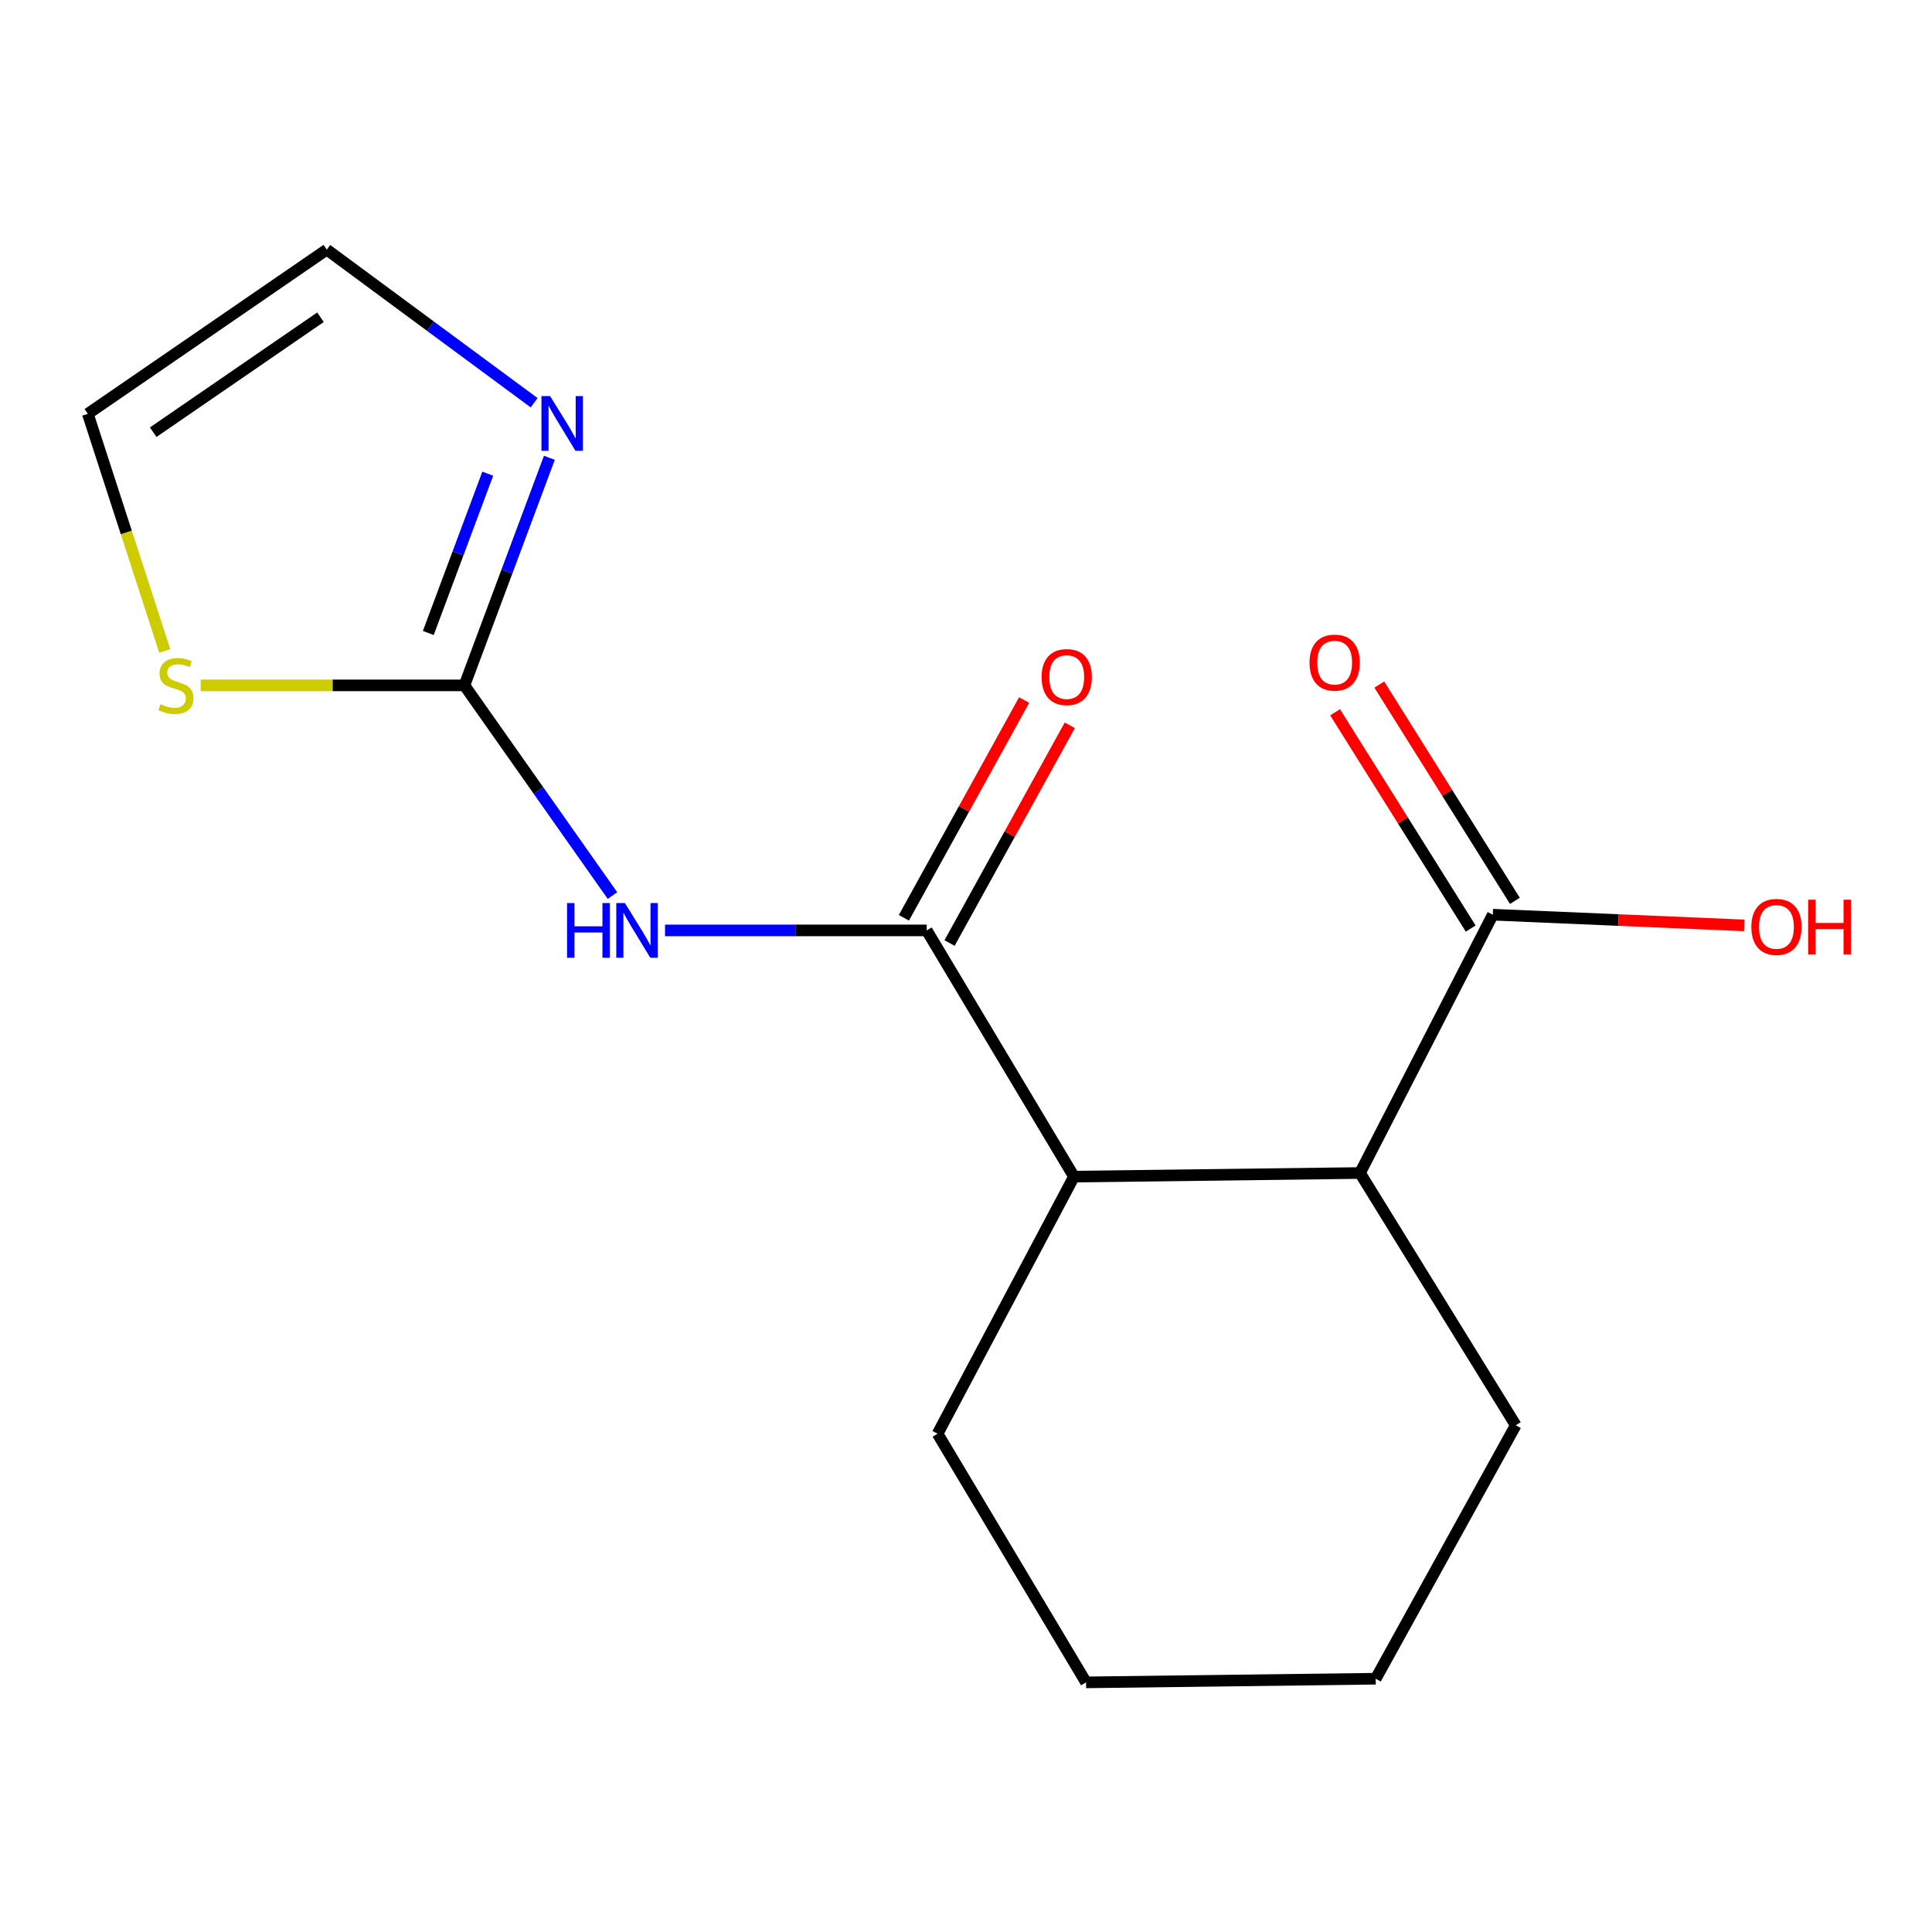 <?xml version='1.0' encoding='iso-8859-1'?>
<svg version='1.1' baseProfile='full'
              xmlns='http://www.w3.org/2000/svg'
                      xmlns:rdkit='http://www.rdkit.org/xml'
                      xmlns:xlink='http://www.w3.org/1999/xlink'
                  xml:space='preserve'
width='1000px' height='1000px' viewBox='0 0 1000 1000'>
<!-- END OF HEADER -->
<rect style='opacity:1.0;fill:#FFFFFF;stroke:none' width='1000' height='1000' x='0' y='0'> </rect>
<path class='bond-0' d='M 344.214,481.58 L 411.941,481.58' style='fill:none;fill-rule:evenodd;stroke:#0000FF;stroke-width:6px;stroke-linecap:butt;stroke-linejoin:miter;stroke-opacity:1' />
<path class='bond-0' d='M 411.941,481.58 L 479.669,481.58' style='fill:none;fill-rule:evenodd;stroke:#000000;stroke-width:6px;stroke-linecap:butt;stroke-linejoin:miter;stroke-opacity:1' />
<path class='bond-1' d='M 317.019,463.541 L 278.701,409.147' style='fill:none;fill-rule:evenodd;stroke:#0000FF;stroke-width:6px;stroke-linecap:butt;stroke-linejoin:miter;stroke-opacity:1' />
<path class='bond-1' d='M 278.701,409.147 L 240.384,354.752' style='fill:none;fill-rule:evenodd;stroke:#000000;stroke-width:6px;stroke-linecap:butt;stroke-linejoin:miter;stroke-opacity:1' />
<path class='bond-3' d='M 479.669,481.58 L 555.885,609.022' style='fill:none;fill-rule:evenodd;stroke:#000000;stroke-width:6px;stroke-linecap:butt;stroke-linejoin:miter;stroke-opacity:1' />
<path class='bond-7' d='M 491.486,488.107 L 522.609,431.756' style='fill:none;fill-rule:evenodd;stroke:#000000;stroke-width:6px;stroke-linecap:butt;stroke-linejoin:miter;stroke-opacity:1' />
<path class='bond-7' d='M 522.609,431.756 L 553.731,375.406' style='fill:none;fill-rule:evenodd;stroke:#FF0000;stroke-width:6px;stroke-linecap:butt;stroke-linejoin:miter;stroke-opacity:1' />
<path class='bond-7' d='M 467.851,475.053 L 498.973,418.702' style='fill:none;fill-rule:evenodd;stroke:#000000;stroke-width:6px;stroke-linecap:butt;stroke-linejoin:miter;stroke-opacity:1' />
<path class='bond-7' d='M 498.973,418.702 L 530.096,362.352' style='fill:none;fill-rule:evenodd;stroke:#FF0000;stroke-width:6px;stroke-linecap:butt;stroke-linejoin:miter;stroke-opacity:1' />
<path class='bond-2' d='M 240.384,354.752 L 262.371,295.854' style='fill:none;fill-rule:evenodd;stroke:#000000;stroke-width:6px;stroke-linecap:butt;stroke-linejoin:miter;stroke-opacity:1' />
<path class='bond-2' d='M 262.371,295.854 L 284.358,236.957' style='fill:none;fill-rule:evenodd;stroke:#0000FF;stroke-width:6px;stroke-linecap:butt;stroke-linejoin:miter;stroke-opacity:1' />
<path class='bond-2' d='M 221.684,327.64 L 237.075,286.411' style='fill:none;fill-rule:evenodd;stroke:#000000;stroke-width:6px;stroke-linecap:butt;stroke-linejoin:miter;stroke-opacity:1' />
<path class='bond-2' d='M 237.075,286.411 L 252.466,245.183' style='fill:none;fill-rule:evenodd;stroke:#0000FF;stroke-width:6px;stroke-linecap:butt;stroke-linejoin:miter;stroke-opacity:1' />
<path class='bond-6' d='M 240.384,354.752 L 172.126,354.752' style='fill:none;fill-rule:evenodd;stroke:#000000;stroke-width:6px;stroke-linecap:butt;stroke-linejoin:miter;stroke-opacity:1' />
<path class='bond-6' d='M 172.126,354.752 L 103.869,354.752' style='fill:none;fill-rule:evenodd;stroke:#CCCC00;stroke-width:6px;stroke-linecap:butt;stroke-linejoin:miter;stroke-opacity:1' />
<path class='bond-8' d='M 276.468,208.453 L 222.808,168.83' style='fill:none;fill-rule:evenodd;stroke:#0000FF;stroke-width:6px;stroke-linecap:butt;stroke-linejoin:miter;stroke-opacity:1' />
<path class='bond-8' d='M 222.808,168.83 L 169.147,129.207' style='fill:none;fill-rule:evenodd;stroke:#000000;stroke-width:6px;stroke-linecap:butt;stroke-linejoin:miter;stroke-opacity:1' />
<path class='bond-4' d='M 555.885,609.022 L 703.938,607.147' style='fill:none;fill-rule:evenodd;stroke:#000000;stroke-width:6px;stroke-linecap:butt;stroke-linejoin:miter;stroke-opacity:1' />
<path class='bond-12' d='M 555.885,609.022 L 485.294,742.09' style='fill:none;fill-rule:evenodd;stroke:#000000;stroke-width:6px;stroke-linecap:butt;stroke-linejoin:miter;stroke-opacity:1' />
<path class='bond-5' d='M 703.938,607.147 L 772.67,473.449' style='fill:none;fill-rule:evenodd;stroke:#000000;stroke-width:6px;stroke-linecap:butt;stroke-linejoin:miter;stroke-opacity:1' />
<path class='bond-13' d='M 703.938,607.147 L 784.55,737.71' style='fill:none;fill-rule:evenodd;stroke:#000000;stroke-width:6px;stroke-linecap:butt;stroke-linejoin:miter;stroke-opacity:1' />
<path class='bond-10' d='M 784.108,466.278 L 749.014,410.303' style='fill:none;fill-rule:evenodd;stroke:#000000;stroke-width:6px;stroke-linecap:butt;stroke-linejoin:miter;stroke-opacity:1' />
<path class='bond-10' d='M 749.014,410.303 L 713.92,354.328' style='fill:none;fill-rule:evenodd;stroke:#FF0000;stroke-width:6px;stroke-linecap:butt;stroke-linejoin:miter;stroke-opacity:1' />
<path class='bond-10' d='M 761.232,480.621 L 726.138,424.646' style='fill:none;fill-rule:evenodd;stroke:#000000;stroke-width:6px;stroke-linecap:butt;stroke-linejoin:miter;stroke-opacity:1' />
<path class='bond-10' d='M 726.138,424.646 L 691.044,368.67' style='fill:none;fill-rule:evenodd;stroke:#FF0000;stroke-width:6px;stroke-linecap:butt;stroke-linejoin:miter;stroke-opacity:1' />
<path class='bond-11' d='M 772.67,473.449 L 837.744,476.215' style='fill:none;fill-rule:evenodd;stroke:#000000;stroke-width:6px;stroke-linecap:butt;stroke-linejoin:miter;stroke-opacity:1' />
<path class='bond-11' d='M 837.744,476.215 L 902.819,478.981' style='fill:none;fill-rule:evenodd;stroke:#FF0000;stroke-width:6px;stroke-linecap:butt;stroke-linejoin:miter;stroke-opacity:1' />
<path class='bond-9' d='M 85.276,336.938 L 65.365,275.568' style='fill:none;fill-rule:evenodd;stroke:#CCCC00;stroke-width:6px;stroke-linecap:butt;stroke-linejoin:miter;stroke-opacity:1' />
<path class='bond-9' d='M 65.365,275.568 L 45.455,214.199' style='fill:none;fill-rule:evenodd;stroke:#000000;stroke-width:6px;stroke-linecap:butt;stroke-linejoin:miter;stroke-opacity:1' />
<path class='bond-16' d='M 169.147,129.207 L 45.455,214.199' style='fill:none;fill-rule:evenodd;stroke:#000000;stroke-width:6px;stroke-linecap:butt;stroke-linejoin:miter;stroke-opacity:1' />
<path class='bond-16' d='M 165.884,164.21 L 79.299,223.704' style='fill:none;fill-rule:evenodd;stroke:#000000;stroke-width:6px;stroke-linecap:butt;stroke-linejoin:miter;stroke-opacity:1' />
<path class='bond-15' d='M 485.294,742.09 L 562.14,870.793' style='fill:none;fill-rule:evenodd;stroke:#000000;stroke-width:6px;stroke-linecap:butt;stroke-linejoin:miter;stroke-opacity:1' />
<path class='bond-17' d='M 784.55,737.71 L 712.068,868.903' style='fill:none;fill-rule:evenodd;stroke:#000000;stroke-width:6px;stroke-linecap:butt;stroke-linejoin:miter;stroke-opacity:1' />
<path class='bond-14' d='M 712.068,868.903 L 562.14,870.793' style='fill:none;fill-rule:evenodd;stroke:#000000;stroke-width:6px;stroke-linecap:butt;stroke-linejoin:miter;stroke-opacity:1' />
<path  class='atom-0' d='M 293.505 467.42
L 297.345 467.42
L 297.345 479.46
L 311.825 479.46
L 311.825 467.42
L 315.665 467.42
L 315.665 495.74
L 311.825 495.74
L 311.825 482.66
L 297.345 482.66
L 297.345 495.74
L 293.505 495.74
L 293.505 467.42
' fill='#0000FF'/>
<path  class='atom-0' d='M 323.465 467.42
L 332.745 482.42
Q 333.665 483.9, 335.145 486.58
Q 336.625 489.26, 336.705 489.42
L 336.705 467.42
L 340.465 467.42
L 340.465 495.74
L 336.585 495.74
L 326.625 479.34
Q 325.465 477.42, 324.225 475.22
Q 323.025 473.02, 322.665 472.34
L 322.665 495.74
L 318.985 495.74
L 318.985 467.42
L 323.465 467.42
' fill='#0000FF'/>
<path  class='atom-3' d='M 284.735 205.019
L 294.015 220.019
Q 294.935 221.499, 296.415 224.179
Q 297.895 226.859, 297.975 227.019
L 297.975 205.019
L 301.735 205.019
L 301.735 233.339
L 297.855 233.339
L 287.895 216.939
Q 286.735 215.019, 285.495 212.819
Q 284.295 210.619, 283.935 209.939
L 283.935 233.339
L 280.255 233.339
L 280.255 205.019
L 284.735 205.019
' fill='#0000FF'/>
<path  class='atom-7' d='M 83.055 364.472
Q 83.376 364.592, 84.695 365.152
Q 86.016 365.712, 87.456 366.072
Q 88.936 366.392, 90.376 366.392
Q 93.055 366.392, 94.615 365.112
Q 96.175 363.792, 96.175 361.512
Q 96.175 359.952, 95.376 358.992
Q 94.615 358.032, 93.415 357.512
Q 92.216 356.992, 90.216 356.392
Q 87.695 355.632, 86.175 354.912
Q 84.695 354.192, 83.615 352.672
Q 82.576 351.152, 82.576 348.592
Q 82.576 345.032, 84.975 342.832
Q 87.415 340.632, 92.216 340.632
Q 95.496 340.632, 99.216 342.192
L 98.296 345.272
Q 94.895 343.872, 92.335 343.872
Q 89.576 343.872, 88.055 345.032
Q 86.535 346.152, 86.576 348.112
Q 86.576 349.632, 87.335 350.552
Q 88.135 351.472, 89.255 351.992
Q 90.415 352.512, 92.335 353.112
Q 94.895 353.912, 96.415 354.712
Q 97.936 355.512, 99.016 357.152
Q 100.136 358.752, 100.136 361.512
Q 100.136 365.432, 97.496 367.552
Q 94.895 369.632, 90.535 369.632
Q 88.016 369.632, 86.096 369.072
Q 84.216 368.552, 81.975 367.632
L 83.055 364.472
' fill='#CCCC00'/>
<path  class='atom-8' d='M 539.135 350.452
Q 539.135 343.652, 542.495 339.852
Q 545.855 336.052, 552.135 336.052
Q 558.415 336.052, 561.775 339.852
Q 565.135 343.652, 565.135 350.452
Q 565.135 357.332, 561.735 361.252
Q 558.335 365.132, 552.135 365.132
Q 545.895 365.132, 542.495 361.252
Q 539.135 357.372, 539.135 350.452
M 552.135 361.932
Q 556.455 361.932, 558.775 359.052
Q 561.135 356.132, 561.135 350.452
Q 561.135 344.892, 558.775 342.092
Q 556.455 339.252, 552.135 339.252
Q 547.815 339.252, 545.455 342.052
Q 543.135 344.852, 543.135 350.452
Q 543.135 356.172, 545.455 359.052
Q 547.815 361.932, 552.135 361.932
' fill='#FF0000'/>
<path  class='atom-11' d='M 677.813 342.967
Q 677.813 336.167, 681.173 332.367
Q 684.533 328.567, 690.813 328.567
Q 697.093 328.567, 700.453 332.367
Q 703.813 336.167, 703.813 342.967
Q 703.813 349.847, 700.413 353.767
Q 697.013 357.647, 690.813 357.647
Q 684.573 357.647, 681.173 353.767
Q 677.813 349.887, 677.813 342.967
M 690.813 354.447
Q 695.133 354.447, 697.453 351.567
Q 699.813 348.647, 699.813 342.967
Q 699.813 337.407, 697.453 334.607
Q 695.133 331.767, 690.813 331.767
Q 686.493 331.767, 684.133 334.567
Q 681.813 337.367, 681.813 342.967
Q 681.813 348.687, 684.133 351.567
Q 686.493 354.447, 690.813 354.447
' fill='#FF0000'/>
<path  class='atom-12' d='M 906.493 479.77
Q 906.493 472.97, 909.853 469.17
Q 913.213 465.37, 919.493 465.37
Q 925.773 465.37, 929.133 469.17
Q 932.493 472.97, 932.493 479.77
Q 932.493 486.65, 929.093 490.57
Q 925.693 494.45, 919.493 494.45
Q 913.253 494.45, 909.853 490.57
Q 906.493 486.69, 906.493 479.77
M 919.493 491.25
Q 923.813 491.25, 926.133 488.37
Q 928.493 485.45, 928.493 479.77
Q 928.493 474.21, 926.133 471.41
Q 923.813 468.57, 919.493 468.57
Q 915.173 468.57, 912.813 471.37
Q 910.493 474.17, 910.493 479.77
Q 910.493 485.49, 912.813 488.37
Q 915.173 491.25, 919.493 491.25
' fill='#FF0000'/>
<path  class='atom-12' d='M 935.893 465.69
L 939.733 465.69
L 939.733 477.73
L 954.213 477.73
L 954.213 465.69
L 958.053 465.69
L 958.053 494.01
L 954.213 494.01
L 954.213 480.93
L 939.733 480.93
L 939.733 494.01
L 935.893 494.01
L 935.893 465.69
' fill='#FF0000'/>
</svg>
